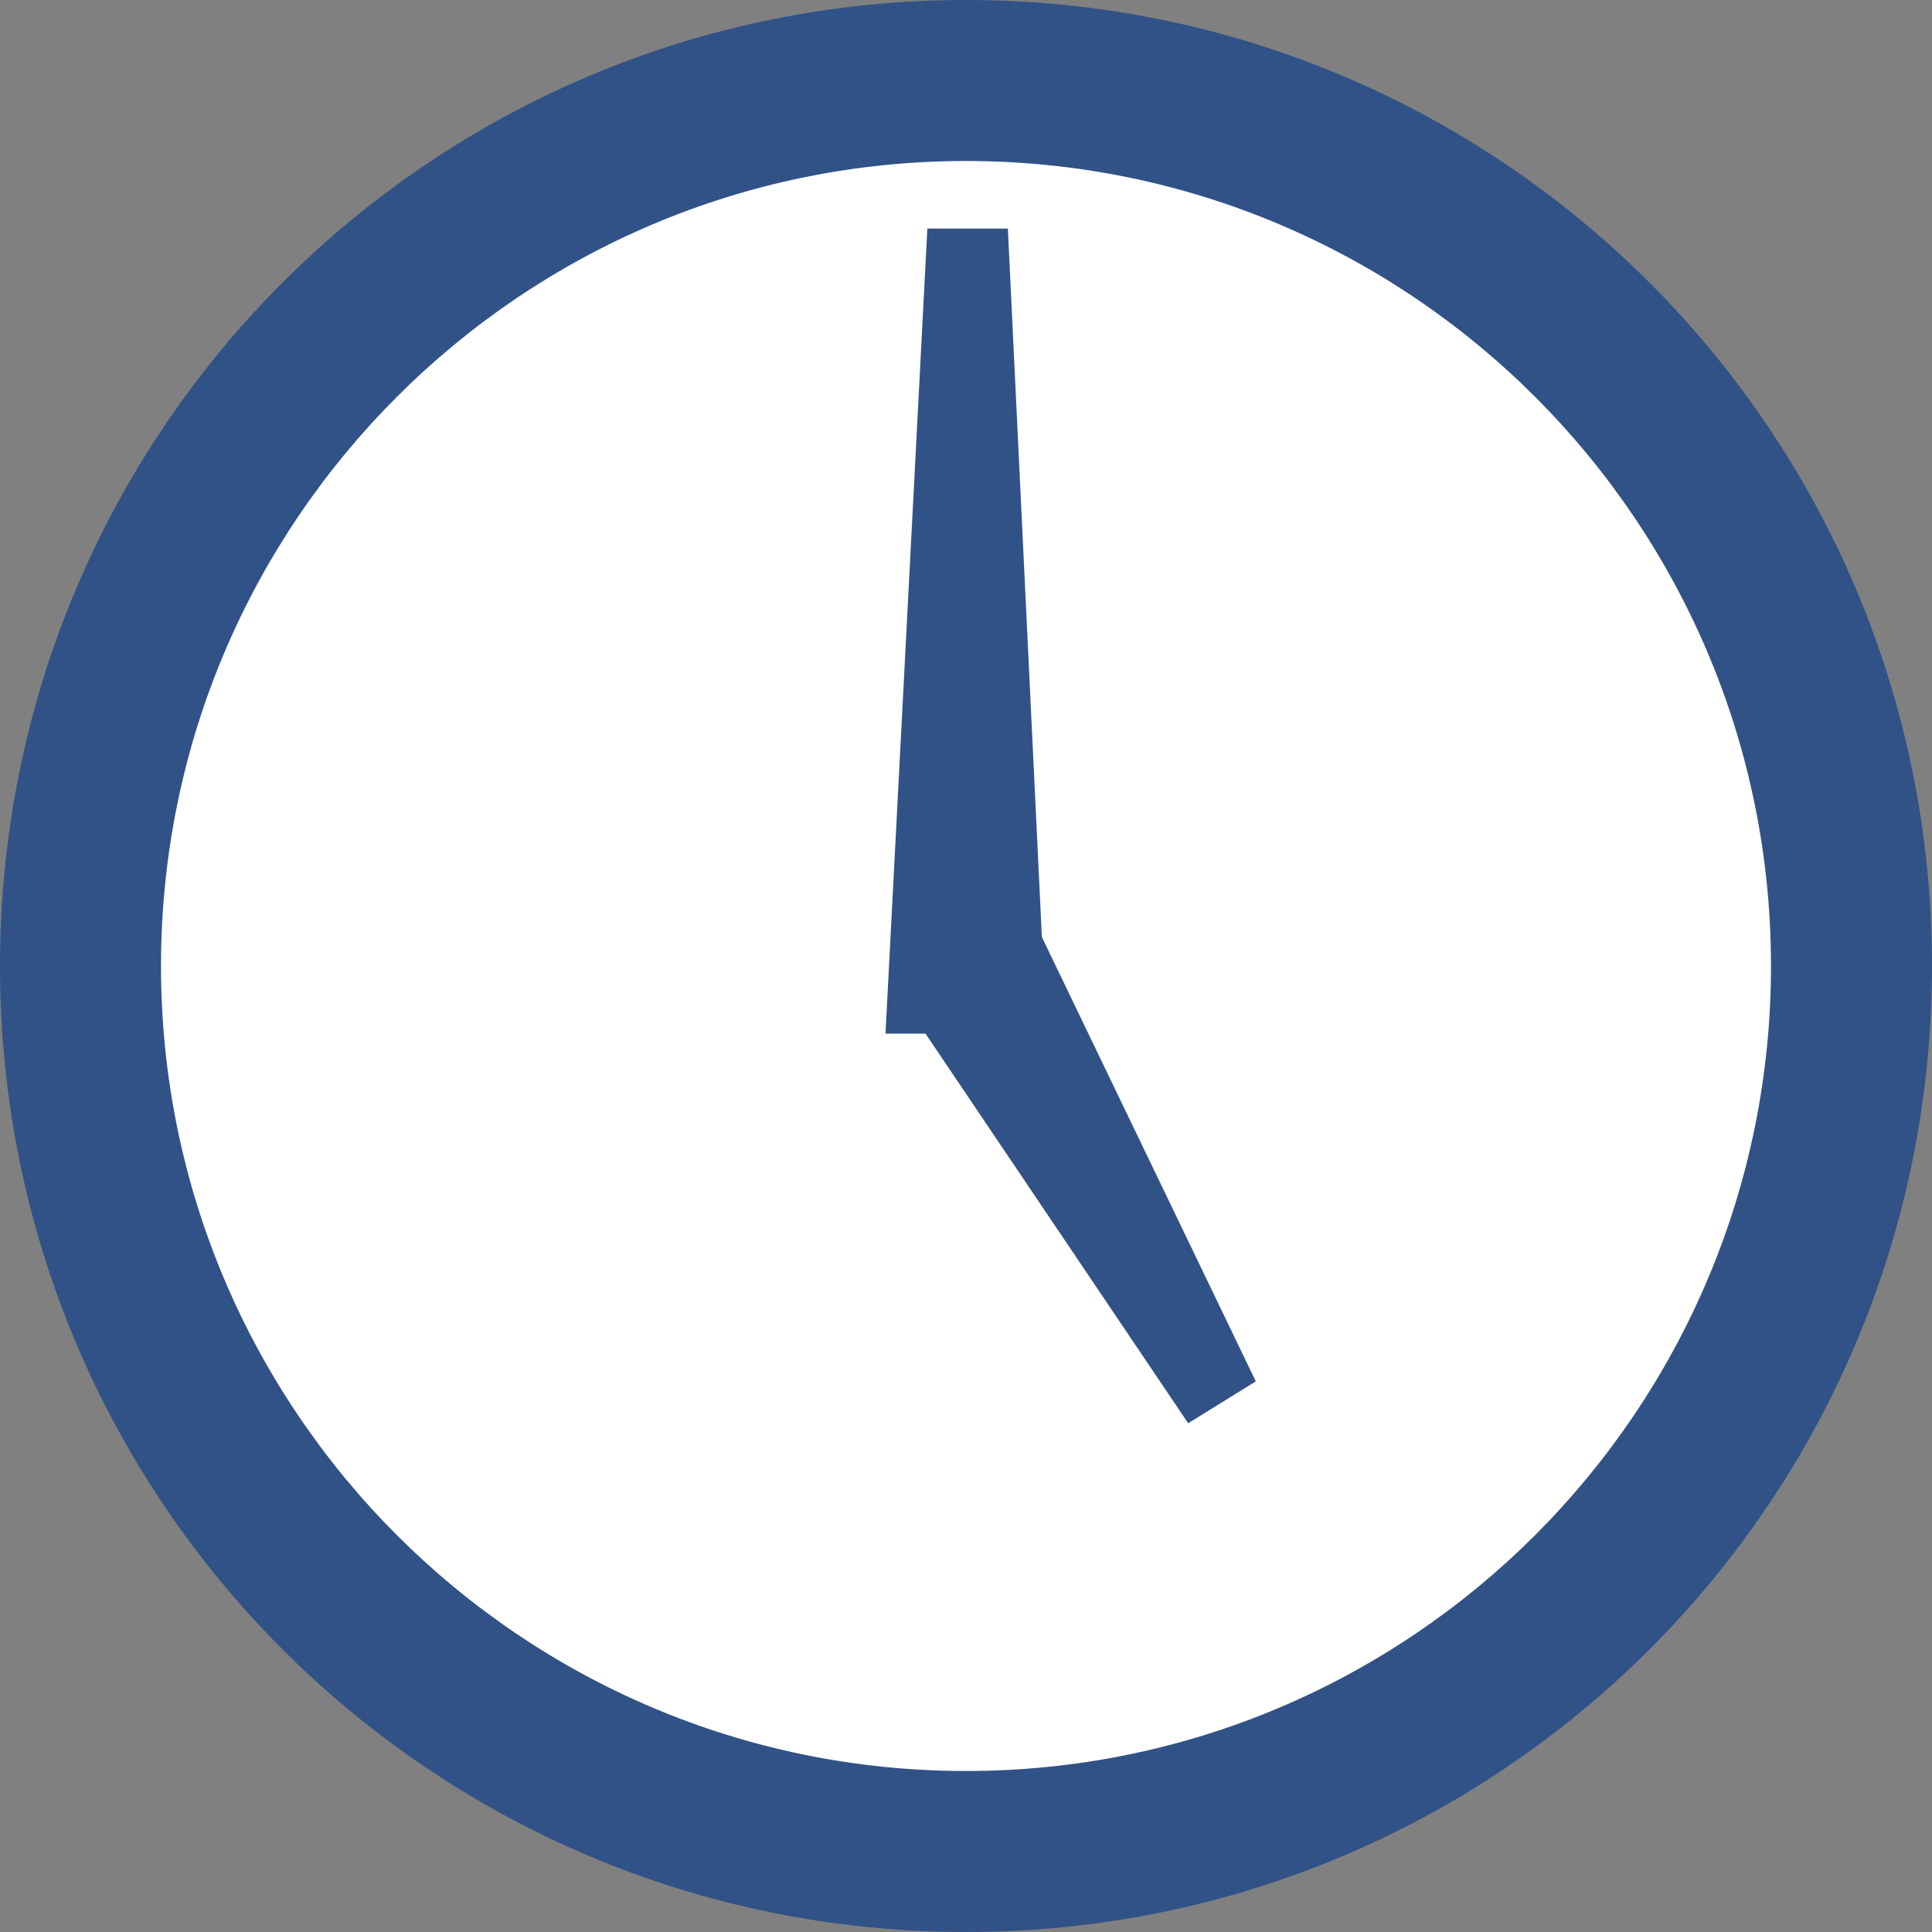 <?xml version="1.0" encoding="utf-8"?>
<!-- Generator: Adobe Illustrator 22.1.0, SVG Export Plug-In . SVG Version: 6.00 Build 0)  -->
<svg version="1.1" id="レイヤー_1" xmlns="http://www.w3.org/2000/svg" xmlns:xlink="http://www.w3.org/1999/xlink" x="0px"
	 y="0px" viewBox="0 0 60 60" style="enable-background:new 0 0 60 60;" xml:space="preserve">
<rect x="0" y="0" width="60" height="60" fill="#808080" stroke="none"/>
<style type="text/css">
	.st0{fill:#FFFFFF;}
	.st1{fill:#315286;}
	.st2{display:none;}
	.st3{display:inline;fill:#315286;}
</style>
<g>
	<circle class="st0" cx="30" cy="30" r="27.5"/>
	<path class="st1" d="M30,5c13.8,0,25,11.2,25,25S43.8,55,30,55S5,43.8,5,30S16.2,5,30,5 M30,0C13.4,0,0,13.4,0,30s13.4,30,30,30
		s30-13.4,30-30S46.6,0,30,0L30,0z"/>
</g>
<g>
	<polygon class="st1" points="32.5,32.1 27.5,32.1 28.8,7.1 31.3,7.1 	"/>
</g>
<g class="st2">
	<polygon class="st3" points="32.5,32.1 27.5,32.1 28.8,14.1 31.3,14.1 	"/>
</g>
<g class="st2">
	<polygon class="st3" points="31.1,33.1 26.8,30.6 36.9,15.6 39,16.9 	"/>
</g>
<g class="st2">
	<polygon class="st3" points="29.4,33.2 26.9,28.8 43.1,21 44.4,23.1 	"/>
</g>
<g class="st2">
	<polygon class="st3" points="27.8,32.4 27.8,27.4 45.8,28.7 45.8,31.2 	"/>
</g>
<g class="st2">
	<polygon class="st3" points="26.9,30.9 29.4,26.6 44.4,36.7 43.1,38.9 	"/>
</g>
<g class="st2">
	<polygon class="st3" points="26.8,29.2 31.2,26.7 39,42.9 36.9,44.2 	"/>
</g>
<g>
	<polygon class="st1" points="31.2,26.7 39,42.9 36.9,44.2 28,31 	"/>
</g>
<g>
</g>
<g>
</g>
<g>
</g>
<g>
</g>
<g>
</g>
<g>
</g>
</svg>
